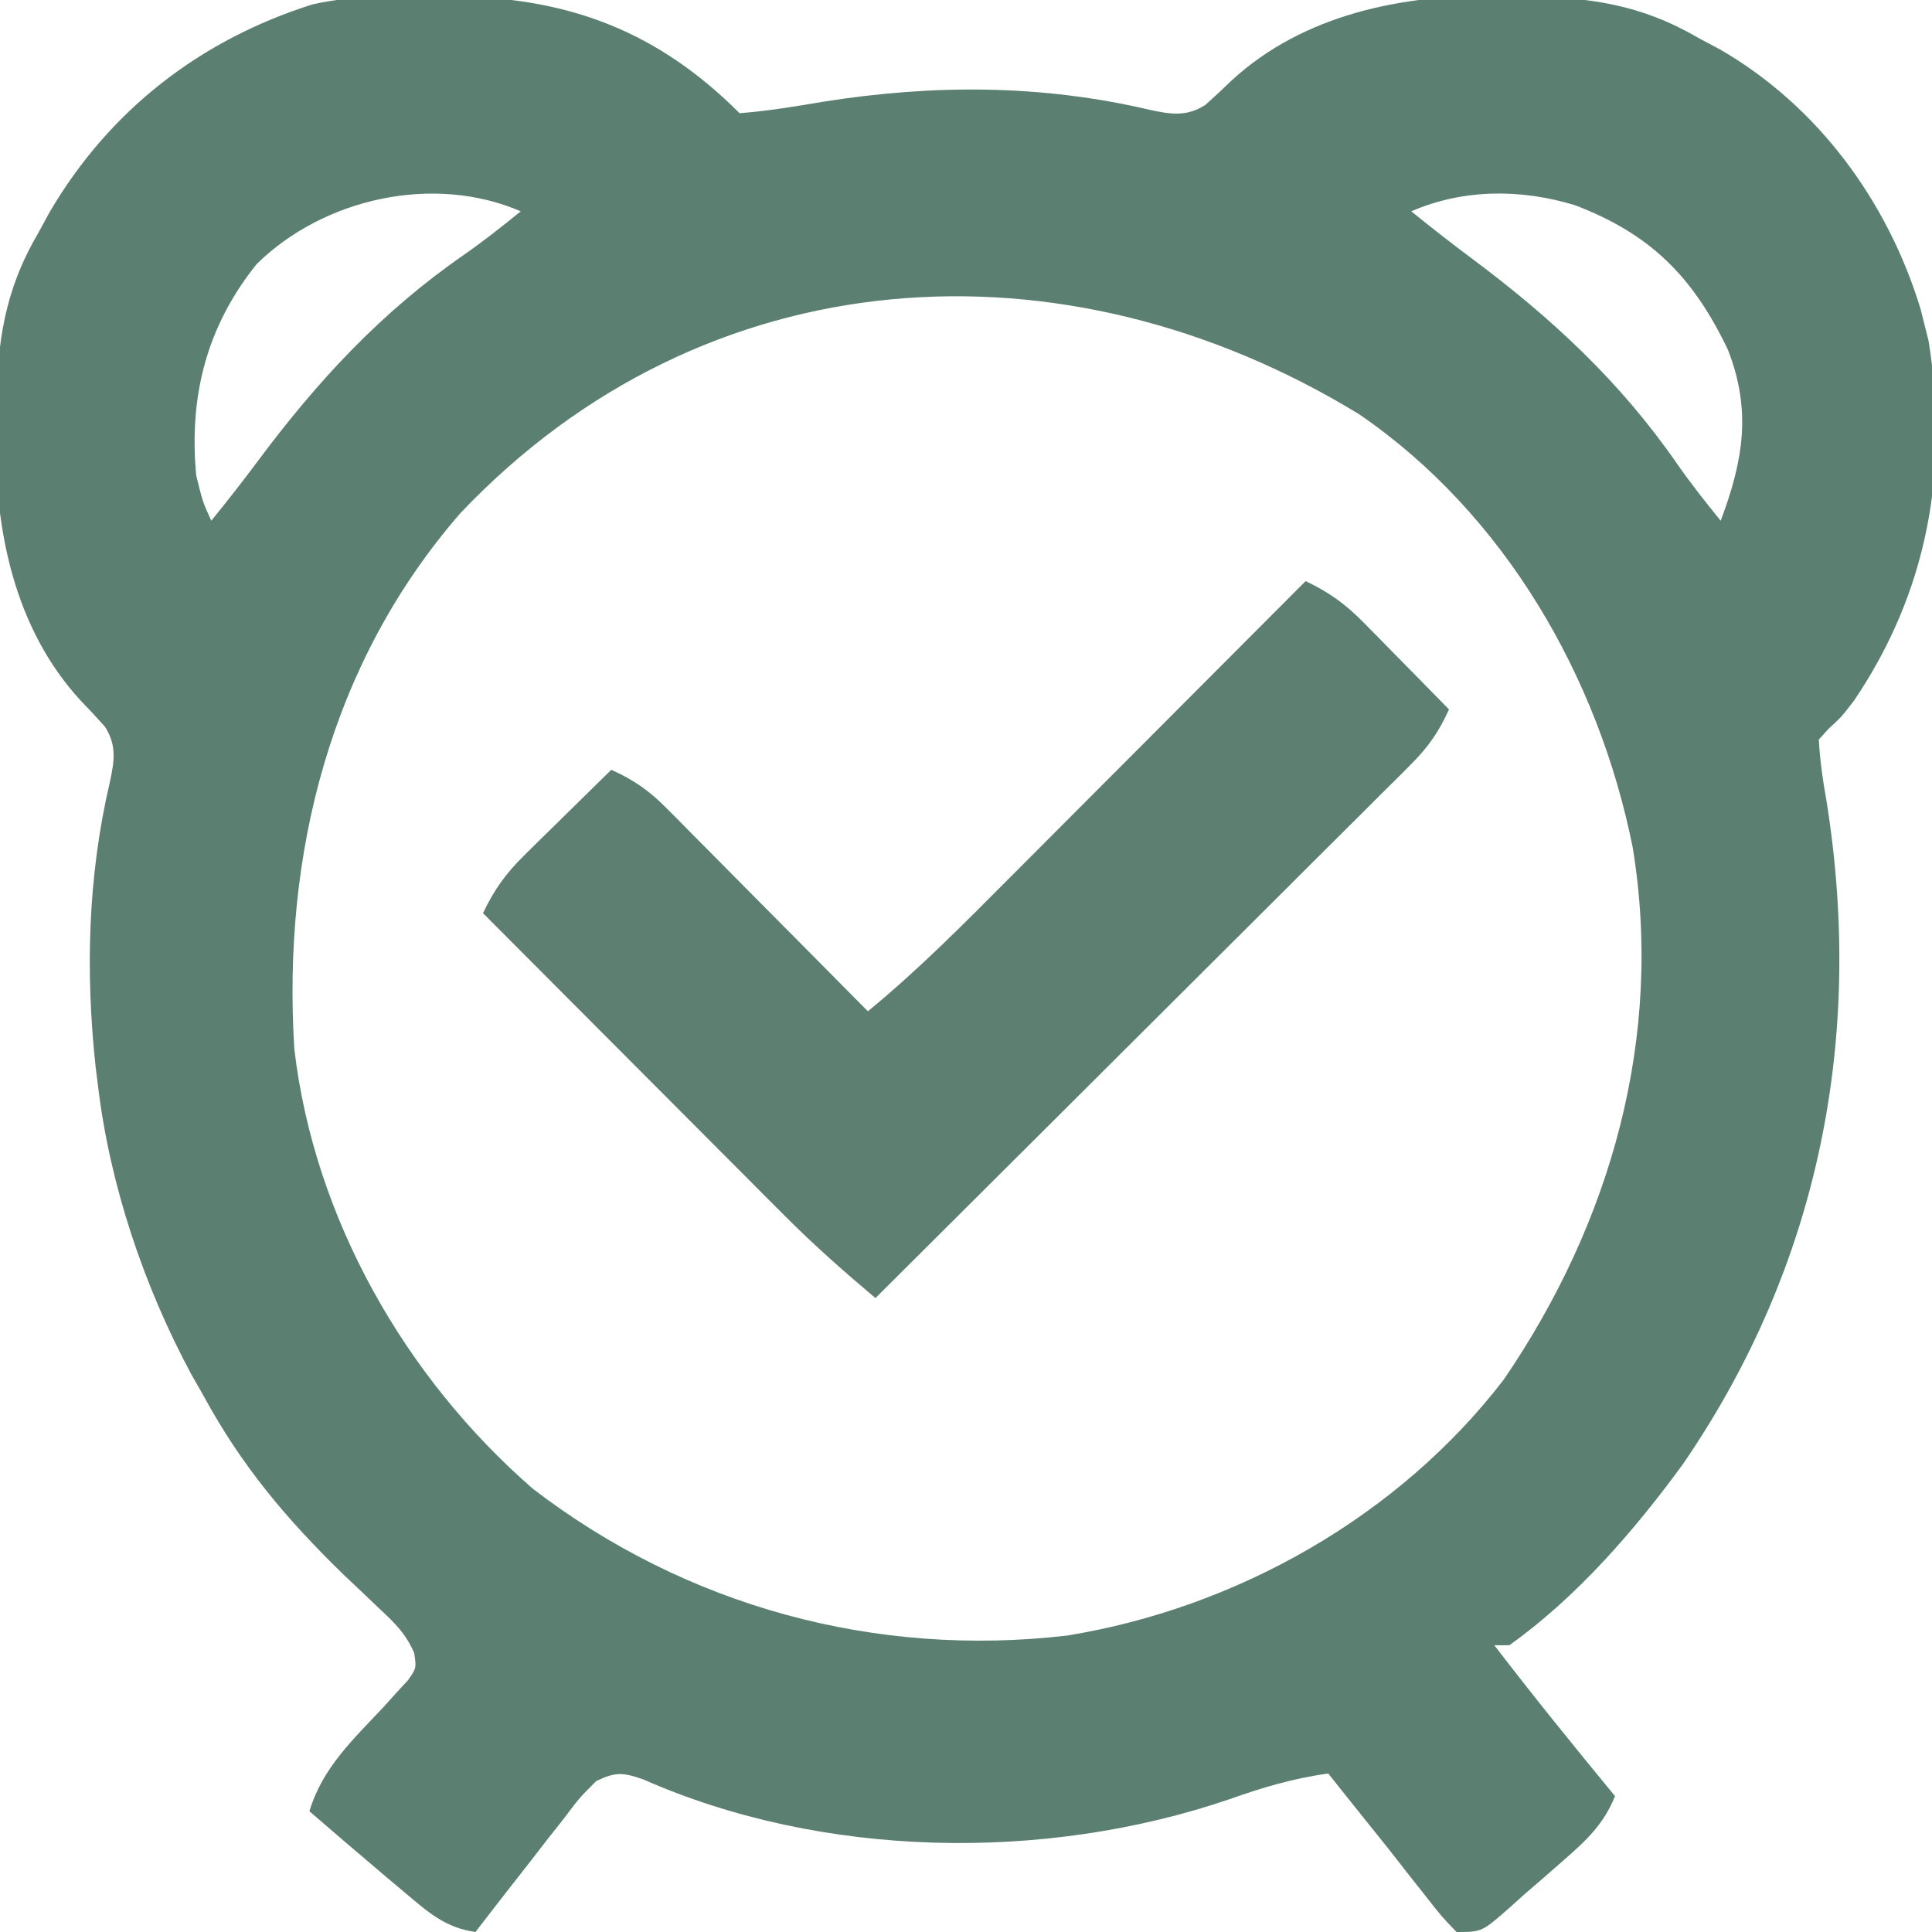 <?xml version="1.0" encoding="utf-8"?>
<svg xmlns="http://www.w3.org/2000/svg" version="1.1" width="256" height="256">
<path fill="#5B7F70" transform="translate(57.188,-0.5)" d="M0 0 C1.199 0.006 2.399 0.013 3.635 0.02 C18.521 0.327 30.088 4.776 40.812 15.5 C44.557 15.212 48.188 14.605 51.891 13.98 C66.438 11.672 80.8 11.668 95.215 15.066 C98 15.66 100.067 15.978 102.531 14.398 C103.707 13.357 104.856 12.284 105.98 11.188 C115.539 2.383 128.661 -0.224 141.188 -0.062 C142.381 -0.052 143.574 -0.042 144.803 -0.031 C153.48 0.178 160.215 1.072 167.812 5.5 C168.766 6.008 169.72 6.516 170.703 7.039 C183.686 14.524 192.955 27.178 197.305 41.465 C197.472 42.136 197.64 42.808 197.812 43.5 C197.993 44.217 198.173 44.933 198.359 45.672 C201.113 62.861 198.248 78.905 188.461 93.363 C186.812 95.5 186.812 95.5 185.09 97.086 C184.668 97.553 184.247 98.019 183.812 98.5 C183.97 101.276 184.322 103.774 184.812 106.5 C189.867 137.884 183.883 168.175 165.812 194.5 C159.389 203.303 151.745 212.127 142.812 218.5 C142.153 218.5 141.493 218.5 140.812 218.5 C146.015 225.276 151.379 231.908 156.812 238.5 C155.29 242.229 153.072 244.306 150.062 246.938 C149.169 247.719 148.276 248.5 147.355 249.305 C146.097 250.391 146.097 250.391 144.812 251.5 C144.19 252.059 143.567 252.619 142.926 253.195 C139.177 256.5 139.177 256.5 135.812 256.5 C133.832 254.445 133.832 254.445 131.625 251.625 C130.839 250.631 130.052 249.637 129.242 248.613 C128.44 247.586 127.639 246.559 126.812 245.5 C125.294 243.603 123.773 241.707 122.25 239.812 C121.104 238.376 119.957 236.938 118.812 235.5 C114.169 236.133 110.036 237.371 105.625 238.938 C81.226 247.243 51.85 246.784 28.051 236.281 C25.361 235.342 24.381 235.269 21.812 236.5 C19.598 238.716 19.598 238.716 17.5 241.5 C16.721 242.486 15.943 243.472 15.141 244.488 C14.372 245.482 13.604 246.476 12.812 247.5 C11.753 248.852 11.753 248.852 10.672 250.23 C9.043 252.313 7.423 254.403 5.812 256.5 C1.8 255.927 -0.454 253.885 -3.5 251.312 C-4.942 250.102 -4.942 250.102 -6.414 248.867 C-7.329 248.086 -8.245 247.305 -9.188 246.5 C-9.938 245.863 -10.688 245.226 -11.461 244.57 C-13.043 243.221 -14.616 241.862 -16.188 240.5 C-14.458 234.694 -10.306 230.905 -6.268 226.584 C-5.732 225.988 -5.196 225.392 -4.645 224.777 C-4.149 224.244 -3.654 223.71 -3.144 223.16 C-2.005 221.534 -2.005 221.534 -2.302 219.535 C-3.424 216.958 -4.85 215.579 -6.906 213.664 C-7.67 212.937 -8.433 212.209 -9.22 211.459 C-10.034 210.689 -10.848 209.919 -11.688 209.125 C-19.245 201.771 -25.147 194.769 -30.188 185.5 C-30.733 184.544 -31.278 183.587 -31.84 182.602 C-38.088 170.996 -42.609 157.602 -44.188 144.5 C-44.297 143.625 -44.407 142.749 -44.52 141.848 C-45.884 129.17 -45.543 116.541 -42.621 104.086 C-42.025 101.305 -41.712 99.242 -43.289 96.781 C-44.331 95.606 -45.403 94.457 -46.5 93.332 C-55.304 83.774 -57.911 70.651 -57.75 58.125 C-57.74 56.932 -57.73 55.739 -57.719 54.51 C-57.509 45.838 -56.622 39.09 -52.188 31.5 C-51.408 30.069 -51.408 30.069 -50.613 28.609 C-42.705 15.116 -30.675 5.786 -15.767 1.076 C-10.561 -0.086 -5.313 -0.03 0 0 Z M-23.188 35.5 C-29.821 43.765 -32.173 53.032 -31.188 63.5 C-30.33 67.008 -30.33 67.008 -29.188 69.5 C-27.071 66.887 -25.004 64.253 -22.996 61.555 C-15.096 50.96 -6.654 41.827 4.305 34.254 C6.9 32.439 9.358 30.501 11.812 28.5 C0.31 23.526 -14.283 26.736 -23.188 35.5 Z M129.812 28.5 C132.426 30.617 135.059 32.684 137.758 34.691 C148.352 42.592 157.486 51.034 165.059 61.992 C166.874 64.588 168.811 67.046 170.812 69.5 C173.803 61.558 174.93 54.892 171.762 46.824 C167.142 37.171 161.534 31.518 151.5 27.688 C144.342 25.508 136.724 25.511 129.812 28.5 Z M3.812 68.5 C-13.435 88.318 -19.795 113.773 -18.188 139.5 C-15.557 161.956 -3.509 183.037 13.402 197.754 C33.716 213.364 58.849 220.19 84.239 217.216 C106.713 213.551 128.16 201.405 142.062 183.312 C156.259 162.534 163.26 137.96 159.164 112.84 C154.635 90.176 142.127 68.525 122.875 55.371 C83.752 31.468 36.177 34.372 3.812 68.5 Z"/>
<path fill="#5C7F71" transform="translate(173,77)" d="M0 0 C3.12 1.489 5.24 3.003 7.672 5.477 C8.336 6.147 9 6.817 9.684 7.508 C10.706 8.556 10.706 8.556 11.75 9.625 C12.447 10.331 13.145 11.038 13.863 11.766 C15.58 13.506 17.292 15.251 19 17 C17.673 19.942 16.232 22.016 13.95 24.29 C13.325 24.918 12.699 25.547 12.055 26.194 C11.028 27.21 11.028 27.21 9.98 28.247 C9.258 28.969 8.536 29.692 7.792 30.436 C5.405 32.821 3.011 35.2 0.617 37.578 C-1.039 39.231 -2.696 40.884 -4.352 42.538 C-8.71 46.889 -13.075 51.234 -17.441 55.578 C-21.895 60.012 -26.344 64.452 -30.793 68.891 C-39.523 77.599 -48.26 86.302 -57 95 C-61.123 91.529 -65.117 88.007 -68.926 84.188 C-69.826 83.288 -70.726 82.387 -71.654 81.459 C-72.612 80.496 -73.57 79.533 -74.527 78.57 C-75.526 77.57 -76.525 76.569 -77.524 75.569 C-80.132 72.958 -82.737 70.343 -85.341 67.728 C-88.007 65.051 -90.677 62.377 -93.346 59.703 C-98.567 54.472 -103.784 49.237 -109 44 C-107.511 40.88 -105.997 38.76 -103.523 36.328 C-102.853 35.664 -102.183 35 -101.492 34.316 C-100.444 33.294 -100.444 33.294 -99.375 32.25 C-98.669 31.553 -97.962 30.855 -97.234 30.137 C-95.494 28.42 -93.749 26.708 -92 25 C-89.095 26.314 -87.033 27.721 -84.792 29.981 C-84.192 30.581 -83.591 31.182 -82.973 31.801 C-82.019 32.769 -82.019 32.769 -81.047 33.758 C-80.387 34.421 -79.726 35.084 -79.046 35.767 C-76.943 37.882 -74.846 40.003 -72.75 42.125 C-71.323 43.562 -69.896 44.998 -68.469 46.434 C-64.974 49.951 -61.485 53.474 -58 57 C-51.305 51.503 -45.263 45.39 -39.16 39.258 C-38.027 38.123 -36.894 36.988 -35.76 35.853 C-32.797 32.886 -29.837 29.917 -26.878 26.946 C-23.849 23.908 -20.818 20.872 -17.787 17.836 C-11.855 11.893 -5.927 5.948 0 0 Z"/>
</svg>